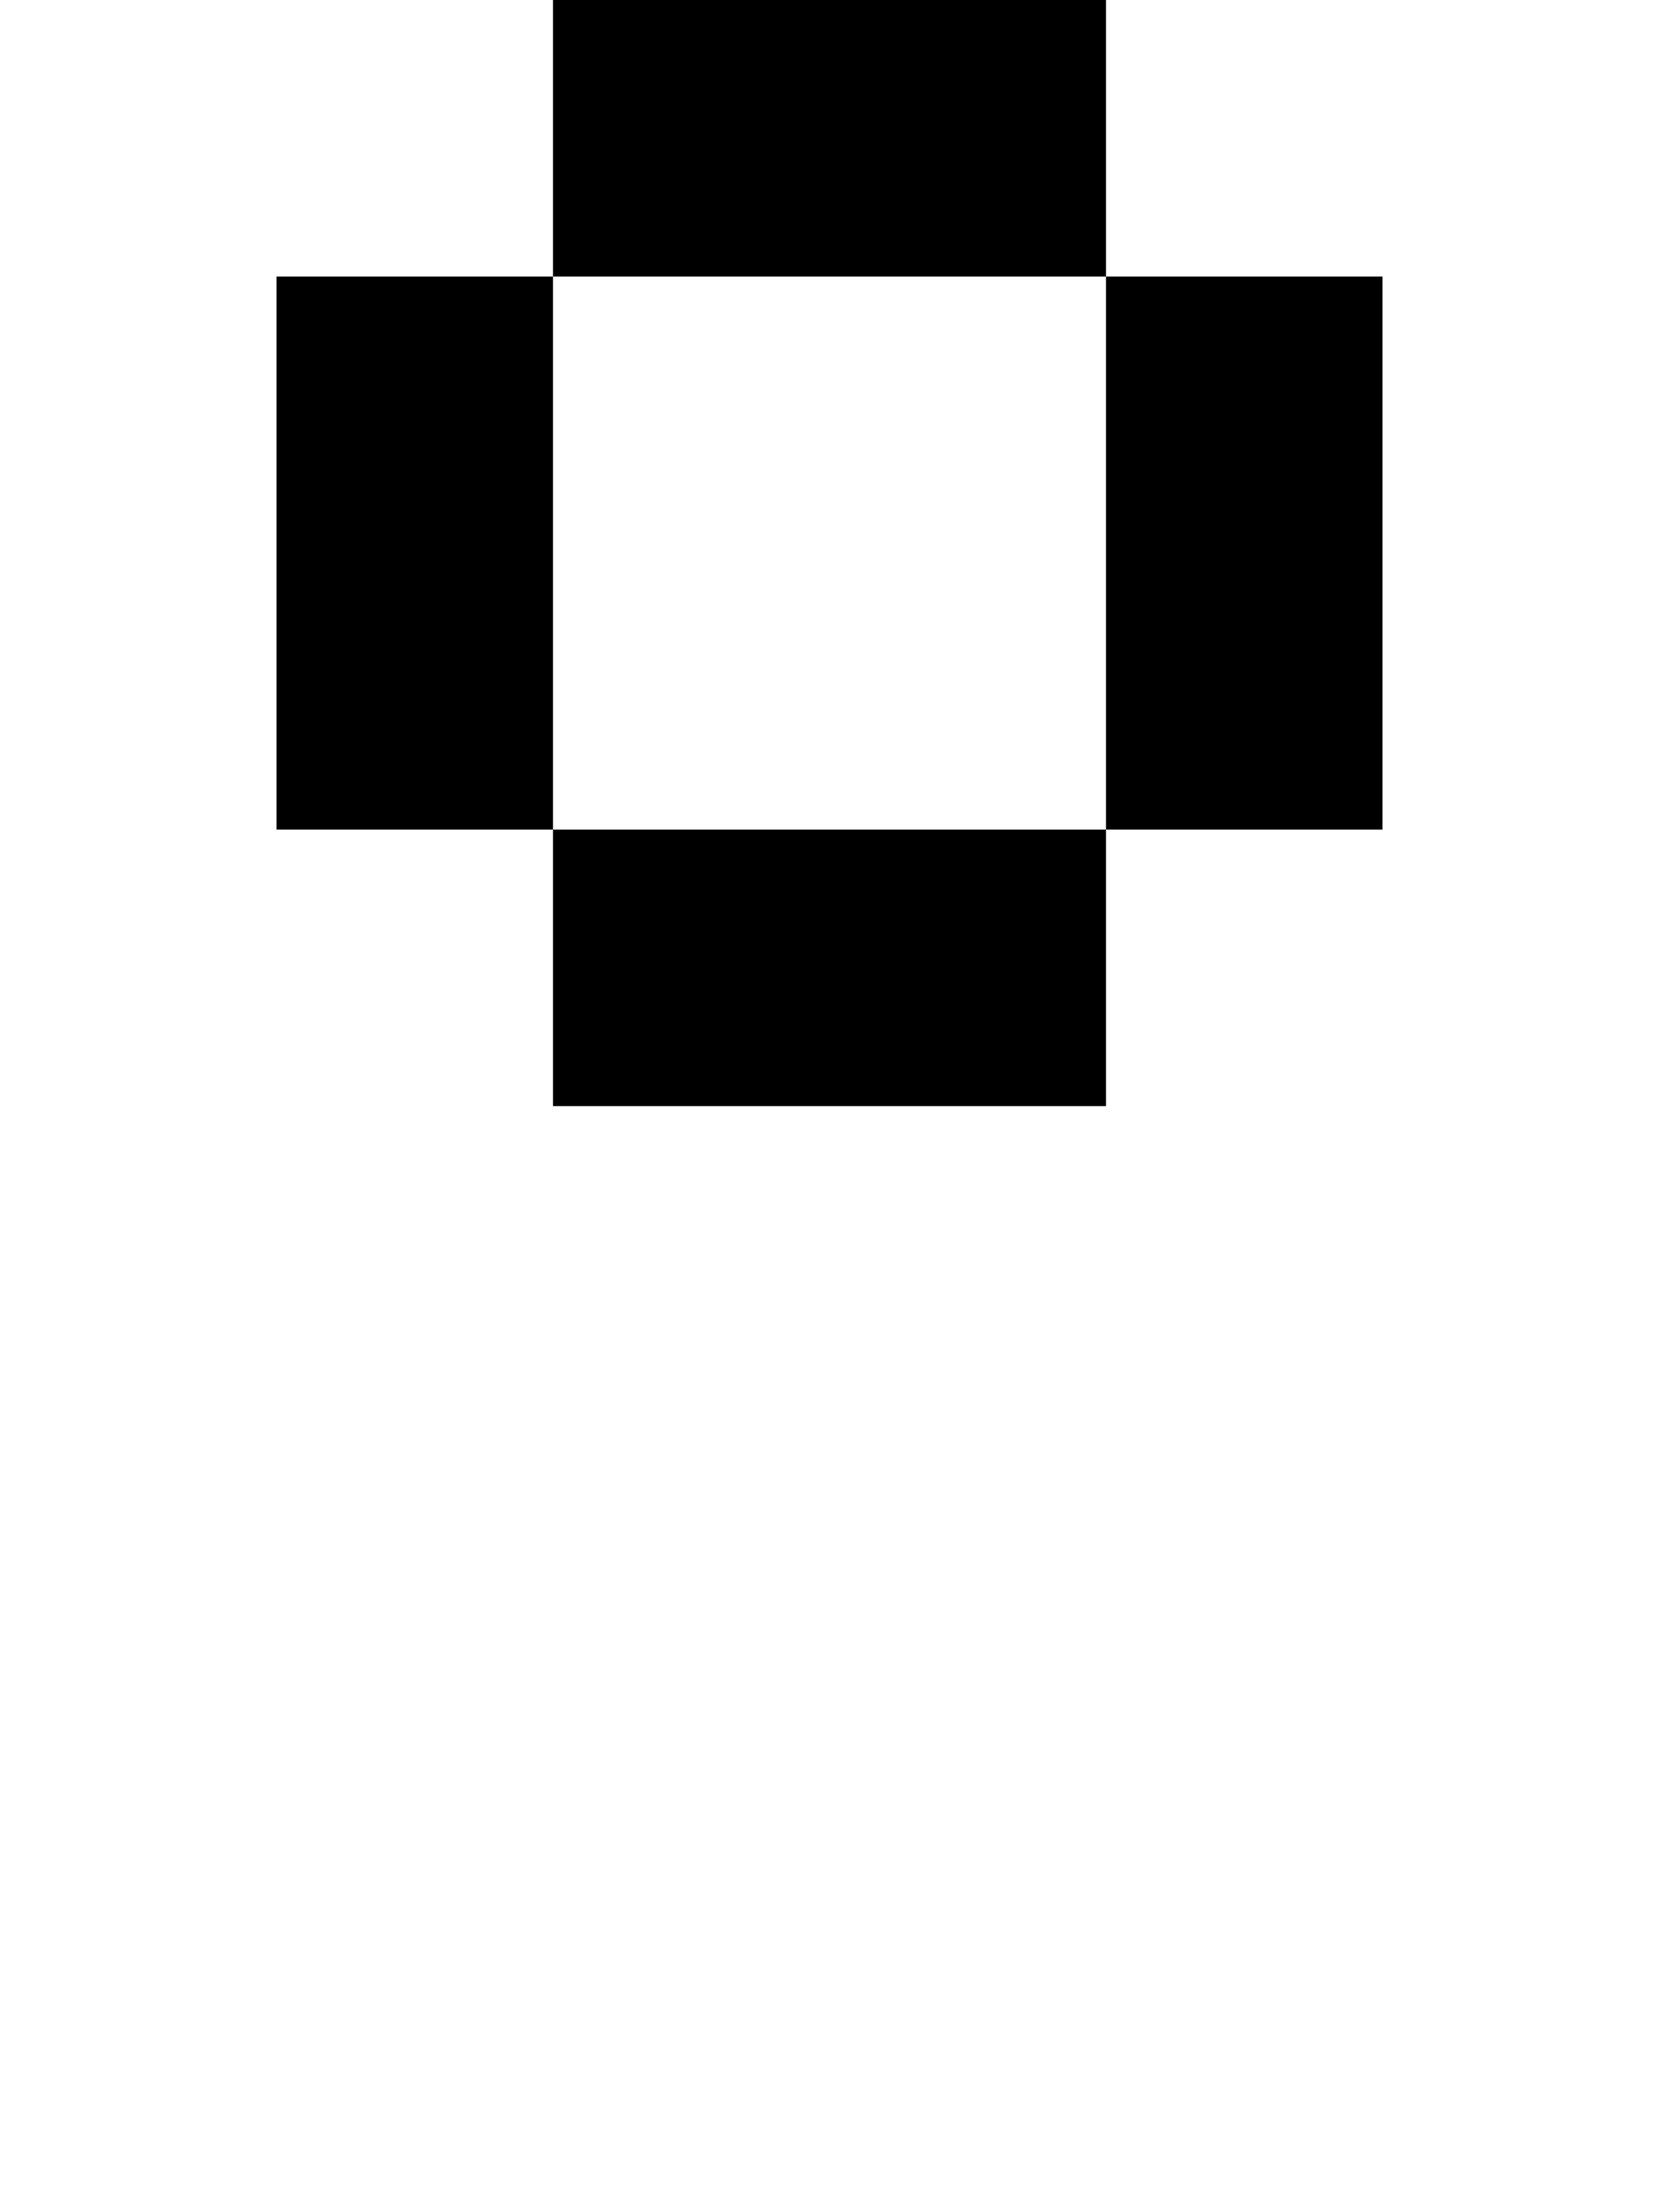 <?xml version="1.0" standalone="no"?>
<!DOCTYPE svg PUBLIC "-//W3C//DTD SVG 20010904//EN"
 "http://www.w3.org/TR/2001/REC-SVG-20010904/DTD/svg10.dtd">
<svg version="1.0" xmlns="http://www.w3.org/2000/svg"
 width="24pt" height="32pt" viewBox="0 0 24 32"
 preserveAspectRatio="xMidYMid meet">
<g transform="translate(0,32) scale(1,-1)"
fill="#000000" stroke="none">
<path d="M8 30 l0 -2 -2 0 -2 0 0 -4 0 -4 2 0 2 0 0 -2 0 -2 4 0 4 0 0 2 0 2
2 0 2 0 0 4 0 4 -2 0 -2 0 0 2 0 2 -4 0 -4 0 0 -2z m8 -6 l0 -4 -4 0 -4 0 0 4
0 4 4 0 4 0 0 -4z"/>
</g>
</svg>

